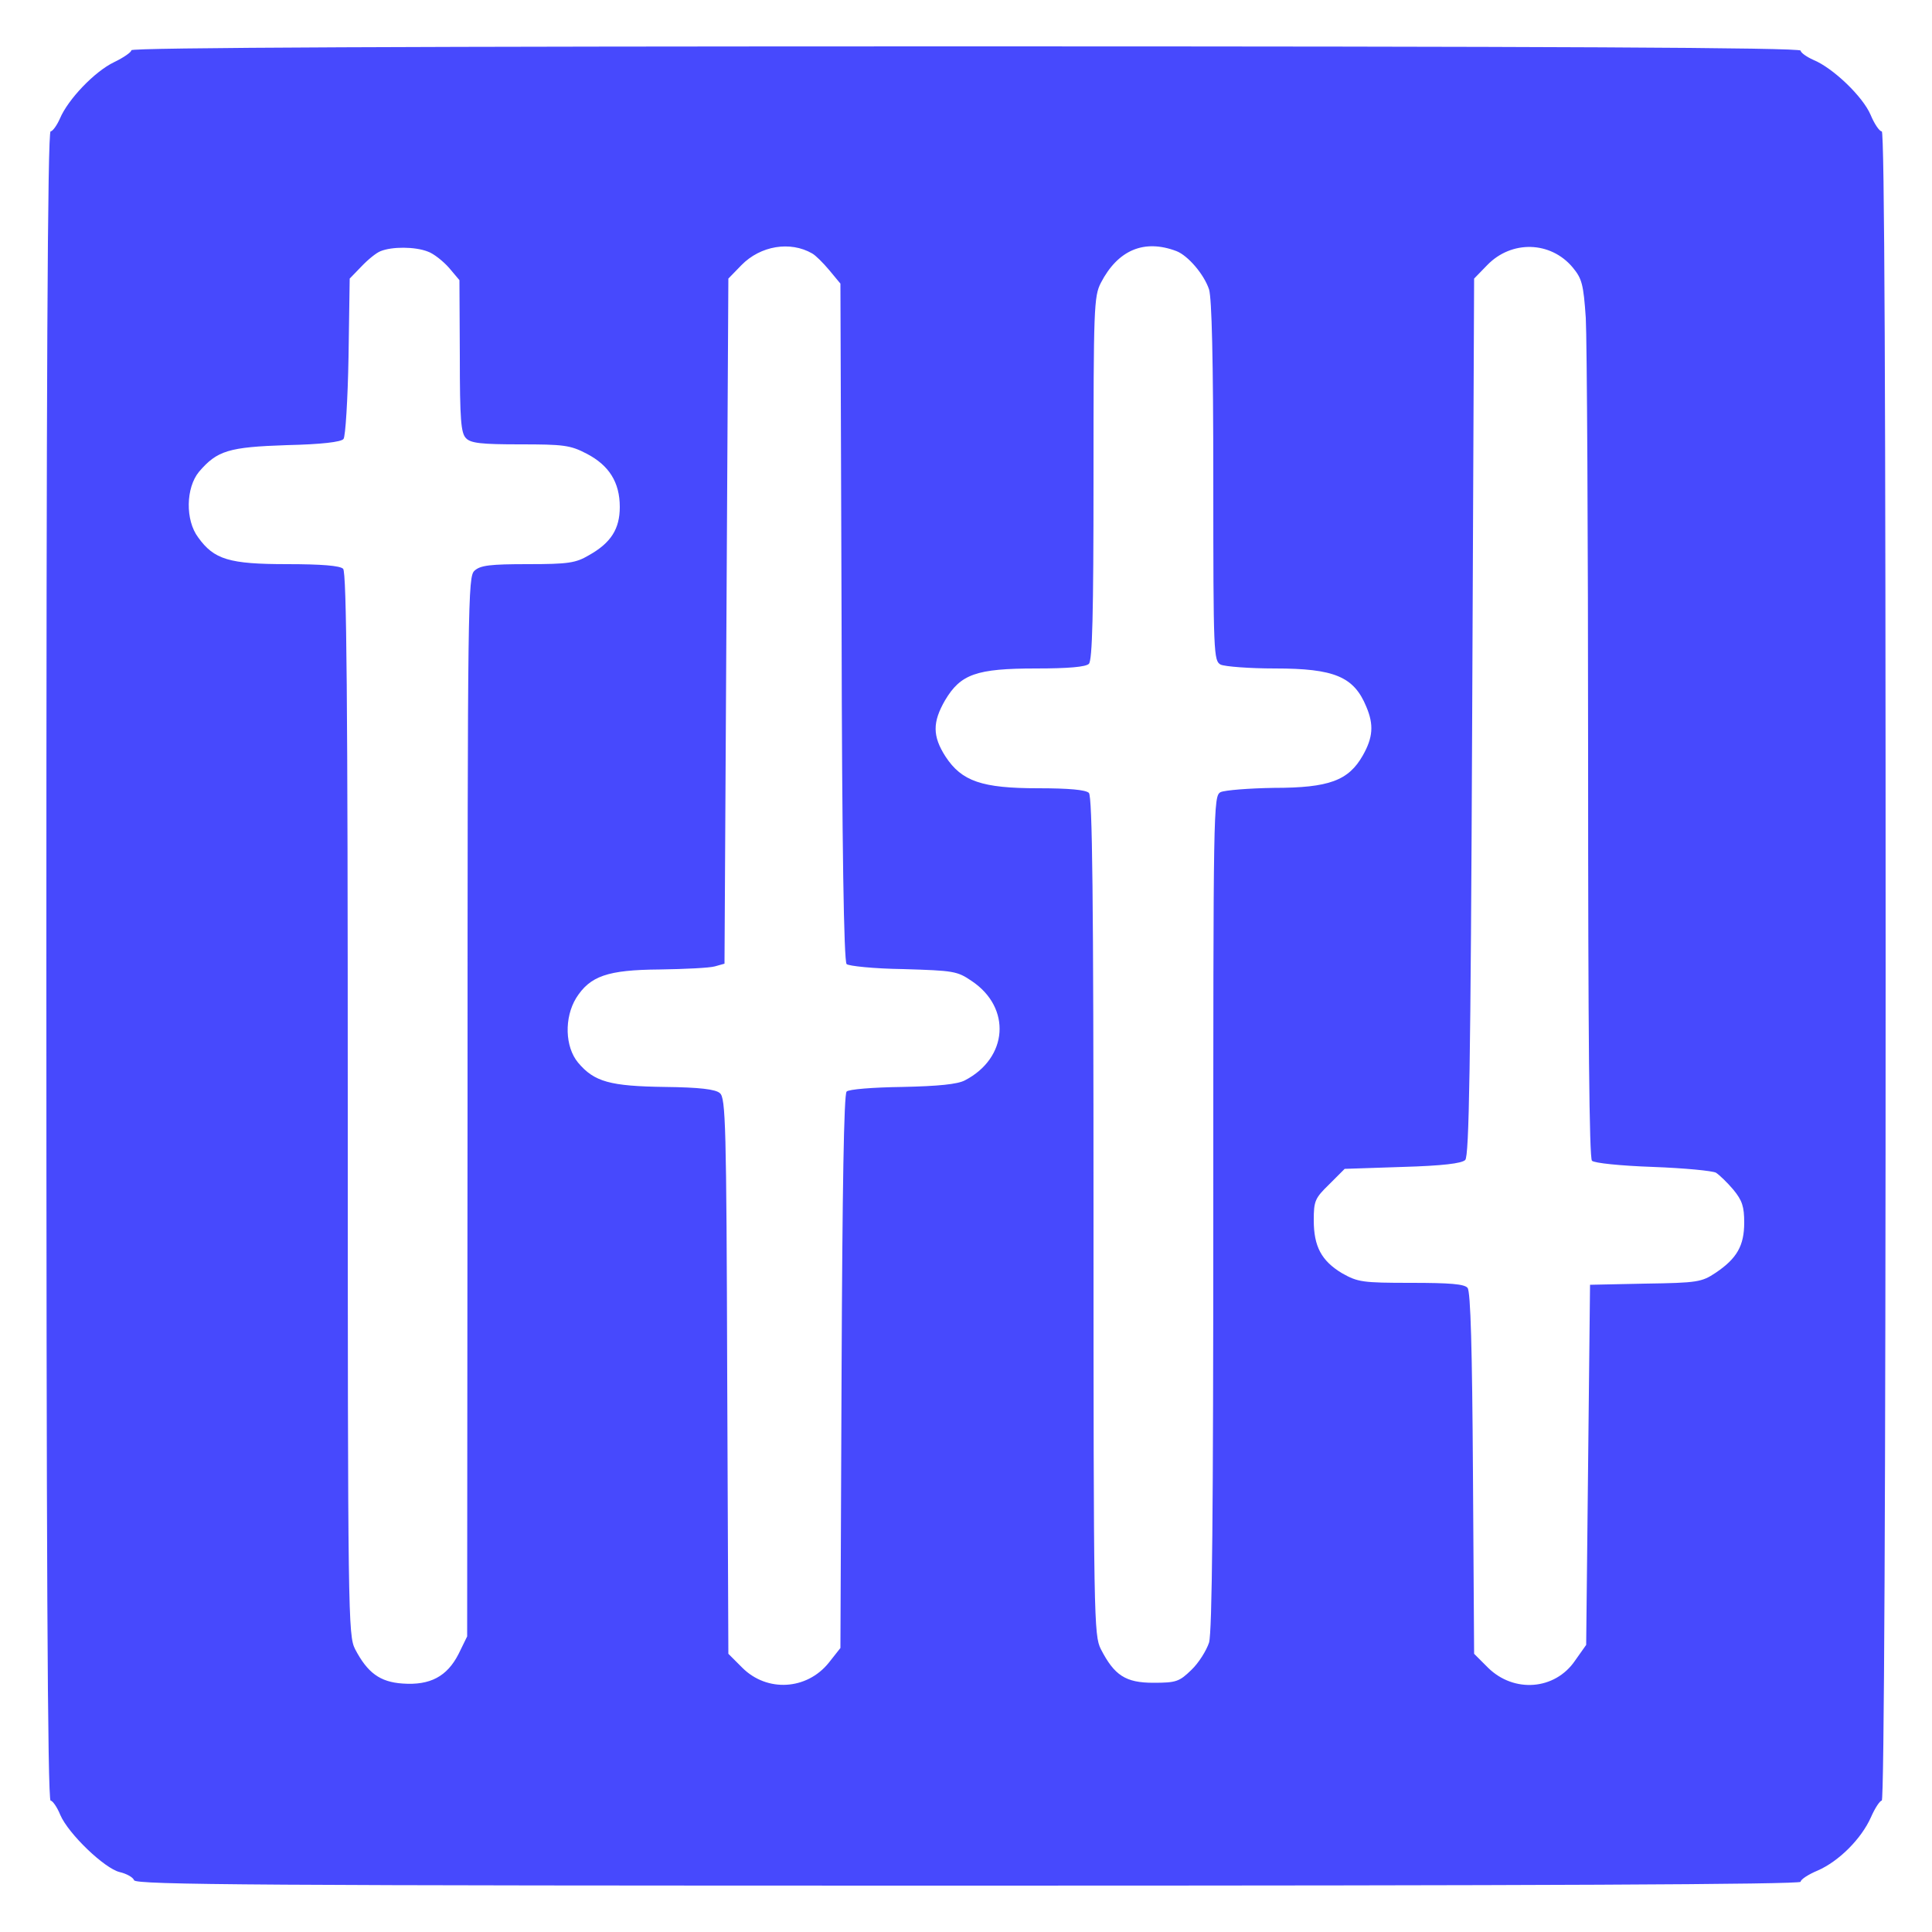 <?xml version="1.0" standalone="no"?>
<!DOCTYPE svg PUBLIC "-//W3C//DTD SVG 20010904//EN"
 "http://www.w3.org/TR/2001/REC-SVG-20010904/DTD/svg10.dtd">
<svg version="1.0" xmlns="http://www.w3.org/2000/svg"
 width="500pt" height="500pt" viewBox="0 0 500 500"
 preserveAspectRatio="xMidYMid meet">

<g transform="translate(0,500) scale(0.1,-0.1)"
fill="#4749FD" stroke="none">
<path d="M340 4870 c0 -5 -20 -19 -45 -31 -50 -24 -119 -96 -140 -146 -8 -18
-19 -33 -24 -33 -8 0 -11 -657 -11 -2160 0 -1503 3 -2160 11 -2160 5 0 17 -17
25 -37 21 -49 115 -139 154 -148 17 -4 34 -13 37 -21 4 -12 318 -14 2159 -14
1479 0 2154 3 2154 10 0 6 20 19 44 29 55 24 113 82 138 138 10 23 23 43 28
43 6 0 10 797 10 2160 0 1483 -3 2160 -10 2160 -6 0 -19 19 -29 43 -20 47 -97
121 -148 142 -18 8 -33 19 -33 24 0 8 -657 11 -2160 11 -1426 0 -2160 -3
-2160 -10z m1762 -526 c9 -5 28 -24 44 -43 l29 -35 3 -875 c1 -584 6 -879 13
-886 5 -5 71 -12 147 -13 130 -4 139 -5 177 -31 103 -69 94 -199 -18 -257 -19
-10 -68 -15 -162 -17 -75 -1 -139 -6 -144 -12 -7 -7 -11 -253 -13 -725 l-3
-715 -30 -38 c-57 -71 -160 -77 -224 -13 l-36 36 -3 719 c-2 651 -4 720 -19
732 -11 10 -53 15 -142 16 -142 2 -183 13 -225 63 -34 41 -36 116 -5 167 36
57 81 73 216 74 65 1 129 4 143 8 l25 7 5 886 5 887 34 35 c49 50 126 63 183
30z m943 6 c30 -12 71 -60 84 -99 7 -23 11 -178 11 -497 0 -448 1 -464 19
-474 11 -5 74 -10 141 -10 153 0 204 -21 236 -99 20 -47 17 -80 -9 -126 -37
-65 -87 -84 -230 -84 -65 -1 -127 -6 -138 -11 -19 -10 -19 -33 -19 -1087 0
-776 -3 -1086 -11 -1114 -7 -21 -27 -53 -46 -71 -31 -30 -39 -33 -98 -33 -72
0 -101 19 -136 87 -18 36 -19 75 -19 1121 0 829 -3 1086 -12 1095 -8 8 -52 12
-131 12 -146 0 -198 18 -240 82 -34 53 -34 89 -1 146 40 67 80 82 235 82 84 0
129 4 137 12 9 9 12 129 12 480 0 441 1 471 19 506 44 85 112 114 196 82z
m1025 -42 c24 -29 28 -43 34 -131 3 -55 6 -565 6 -1135 0 -726 3 -1039 10
-1046 6 -6 73 -13 158 -16 81 -3 154 -10 163 -15 9 -6 29 -25 45 -44 23 -28
28 -44 28 -85 0 -60 -19 -93 -74 -130 -36 -24 -47 -26 -182 -28 l-143 -3 -5
-466 -5 -466 -29 -41 c-52 -76 -158 -84 -225 -18 l-36 36 -3 467 c-2 319 -6
471 -14 480 -8 10 -46 13 -146 13 -127 0 -138 2 -179 25 -53 32 -73 69 -73
137 0 50 3 57 40 93 l40 40 150 5 c103 3 153 9 162 18 10 10 14 235 18 1147
l5 1134 34 35 c63 65 164 62 221 -6z m-2963 41 c15 -5 40 -25 55 -42 l27 -32
1 -197 c0 -165 3 -199 16 -212 12 -13 40 -16 140 -16 112 0 130 -2 172 -24 58
-30 86 -74 86 -138 0 -57 -23 -93 -80 -125 -34 -20 -53 -23 -158 -23 -97 0
-123 -3 -138 -17 -17 -15 -18 -72 -18 -1387 l-1 -1371 -22 -45 c-30 -59 -74
-82 -145 -77 -59 4 -91 28 -123 89 -18 36 -19 80 -19 1411 0 1054 -3 1376 -12
1385 -8 8 -55 12 -145 12 -150 0 -189 12 -230 69 -34 45 -32 129 2 170 47 55
77 64 227 69 89 2 141 8 147 16 5 6 11 101 13 213 l3 202 30 31 c17 18 39 36
50 40 29 12 89 12 122 -1z"/>
</g>
</svg>

